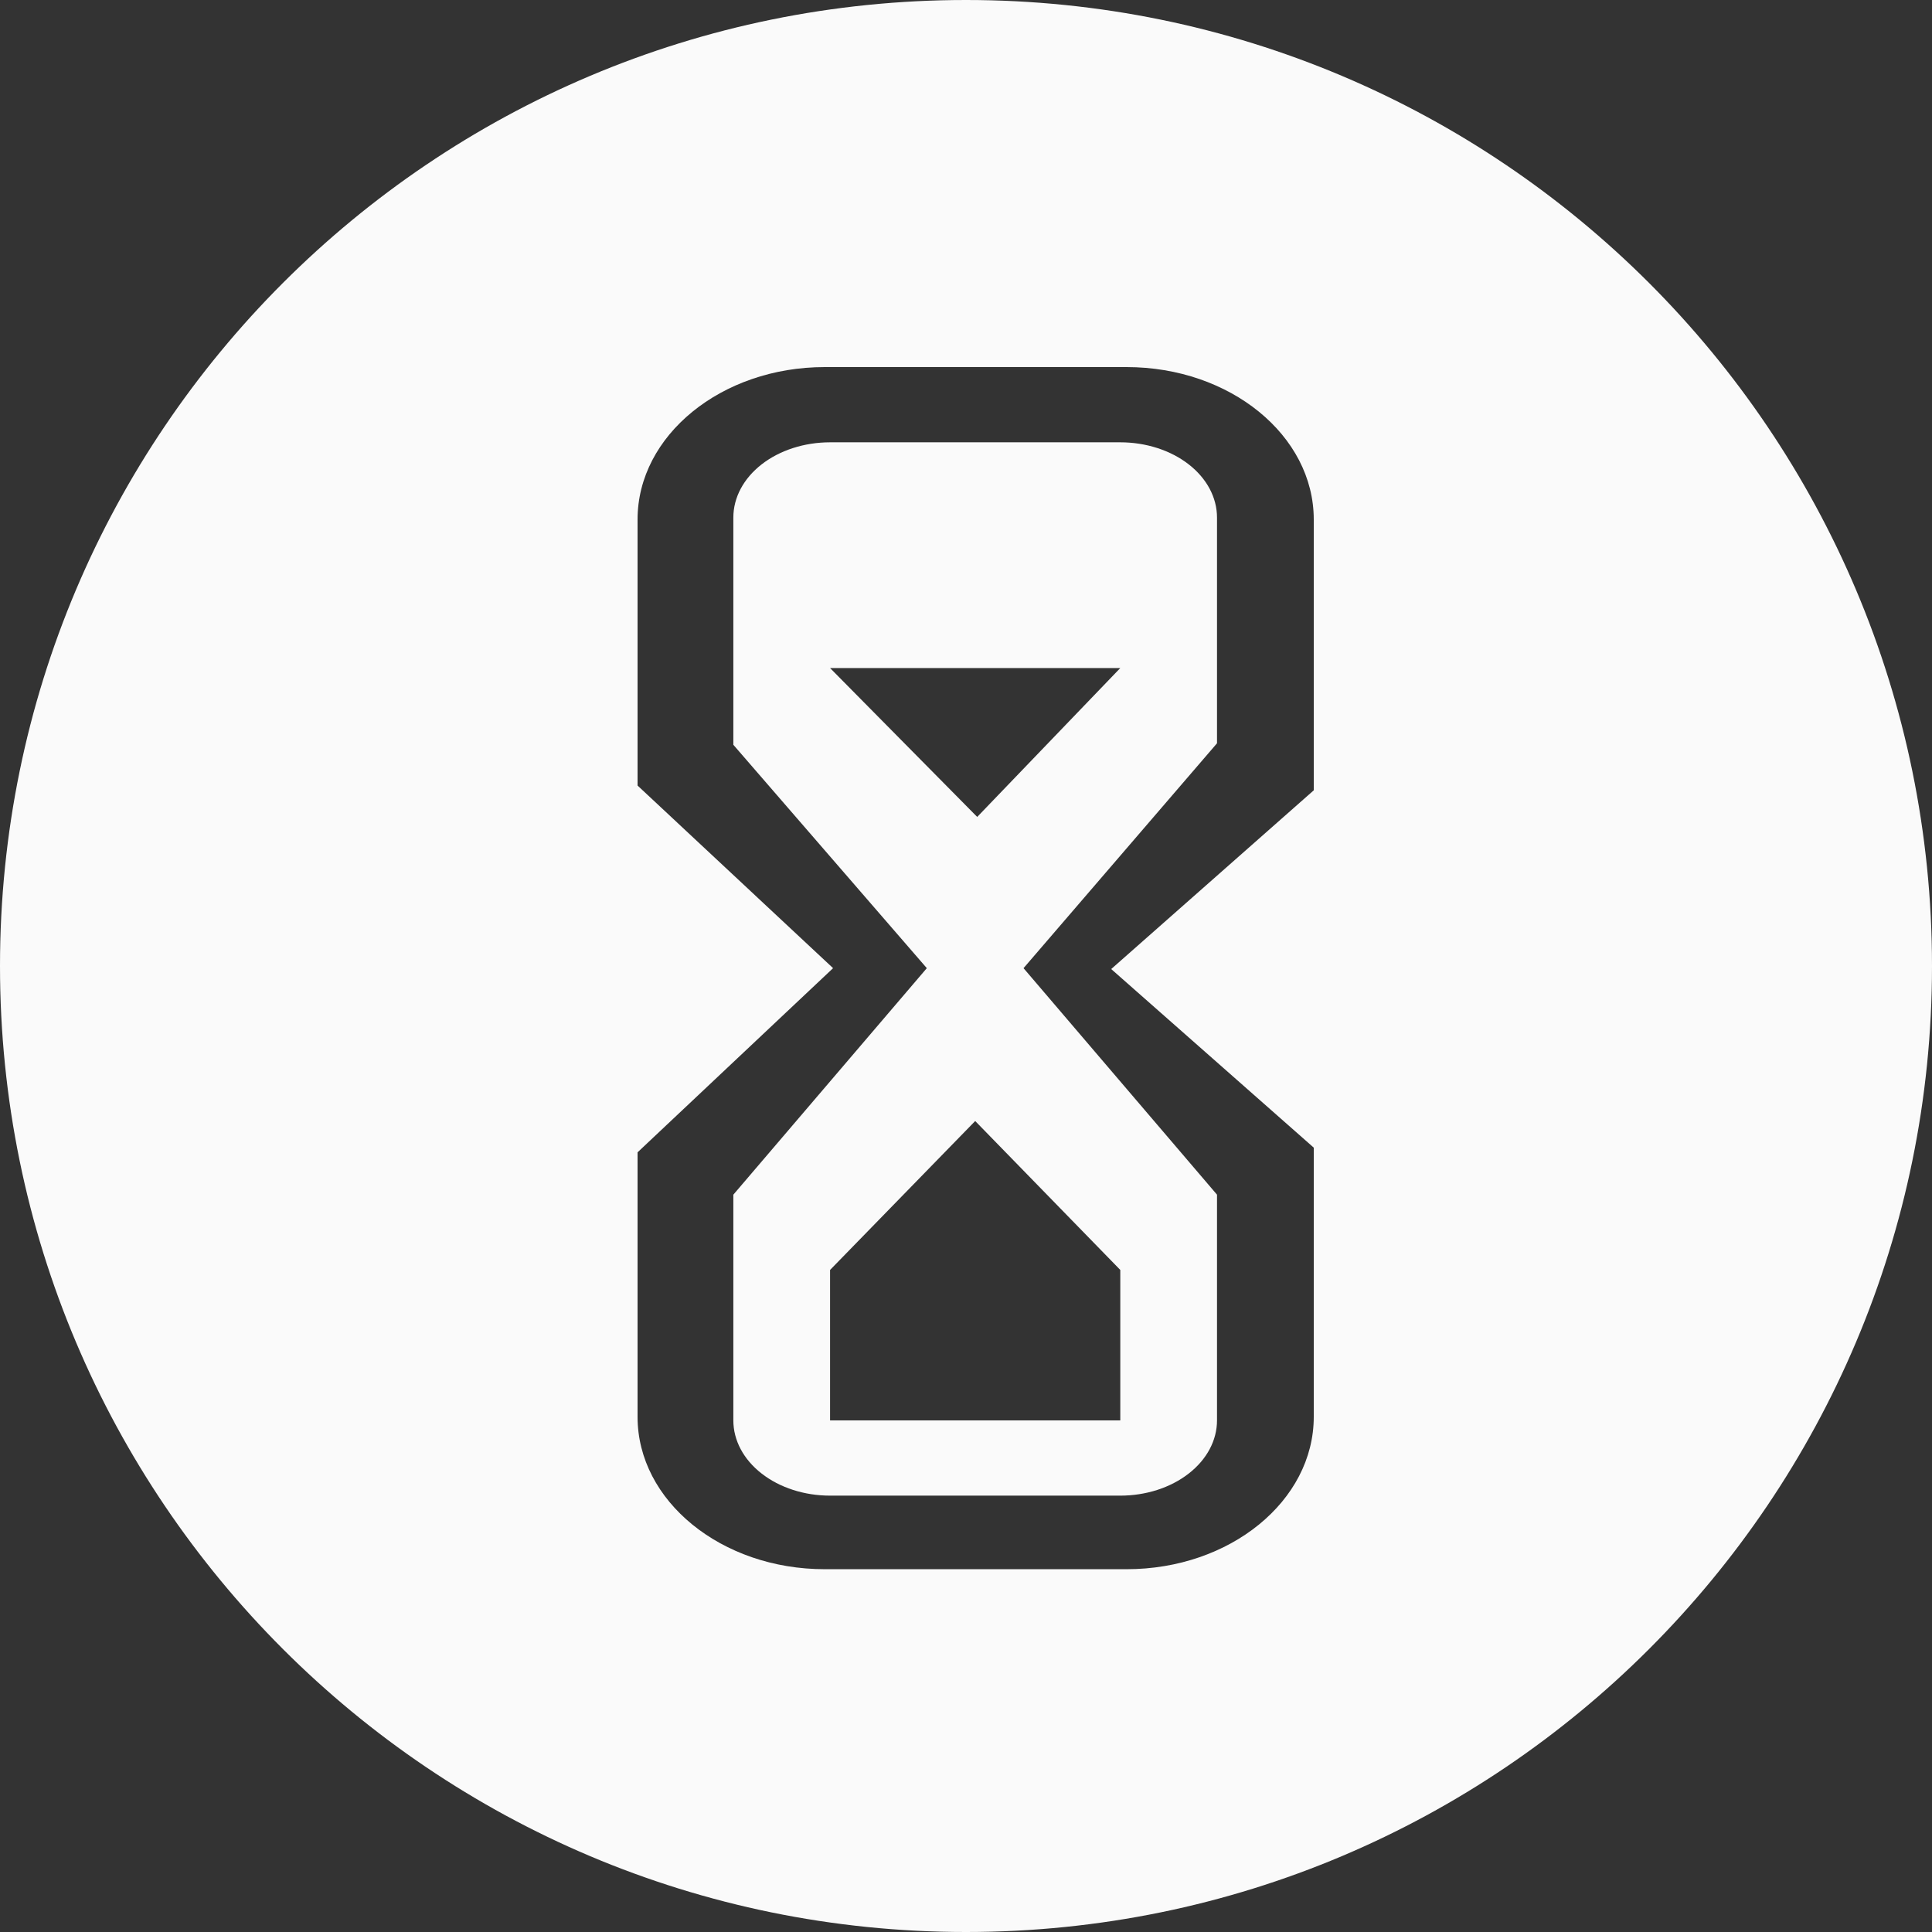 <?xml version="1.0" encoding="UTF-8"?> <svg xmlns="http://www.w3.org/2000/svg" width="50" height="50" viewBox="0 0 50 50" fill="none"><rect x="0" y="0" width="50" height="50" fill="#333333" stroke="none"/> <path fill-rule="evenodd" clip-rule="evenodd" d="M25 50C38.807 50 50 38.807 50 25C50 11.193 38.807 0 25 0C11.193 0 0 11.193 0 25C0 38.807 11.193 50 25 50ZM29.156 9.5C31.834 9.5 34 11.268 34 13.445V20.453L28.758 25.079L34 29.701V36.668C34 38.845 31.832 40.611 29.156 40.611H21.344C18.668 40.611 16.5 38.845 16.5 36.668V29.822L21.56 25.056L16.5 20.33V13.445C16.5 11.268 18.671 9.5 21.344 9.5H29.156ZM26.489 25.056L31.496 19.236V13.394C31.496 12.878 31.233 12.383 30.763 12.017C30.294 11.652 29.657 11.447 28.993 11.447H21.482C20.818 11.447 20.181 11.652 19.712 12.017C19.242 12.383 18.979 12.878 18.979 13.394V19.275L23.986 25.056L18.979 30.918V36.76C18.979 37.276 19.242 37.771 19.712 38.136C20.181 38.502 20.818 38.707 21.482 38.707H28.993C29.657 38.707 30.294 38.502 30.763 38.136C31.233 37.771 31.496 37.276 31.496 36.76V30.918L26.489 25.056ZM21.482 36.76V32.866L25.238 29.012L28.993 32.866V36.76H21.482ZM25.29 21.142L28.993 17.289H21.482L25.29 21.142Z" fill="#FAFAFA"></path> </svg> 